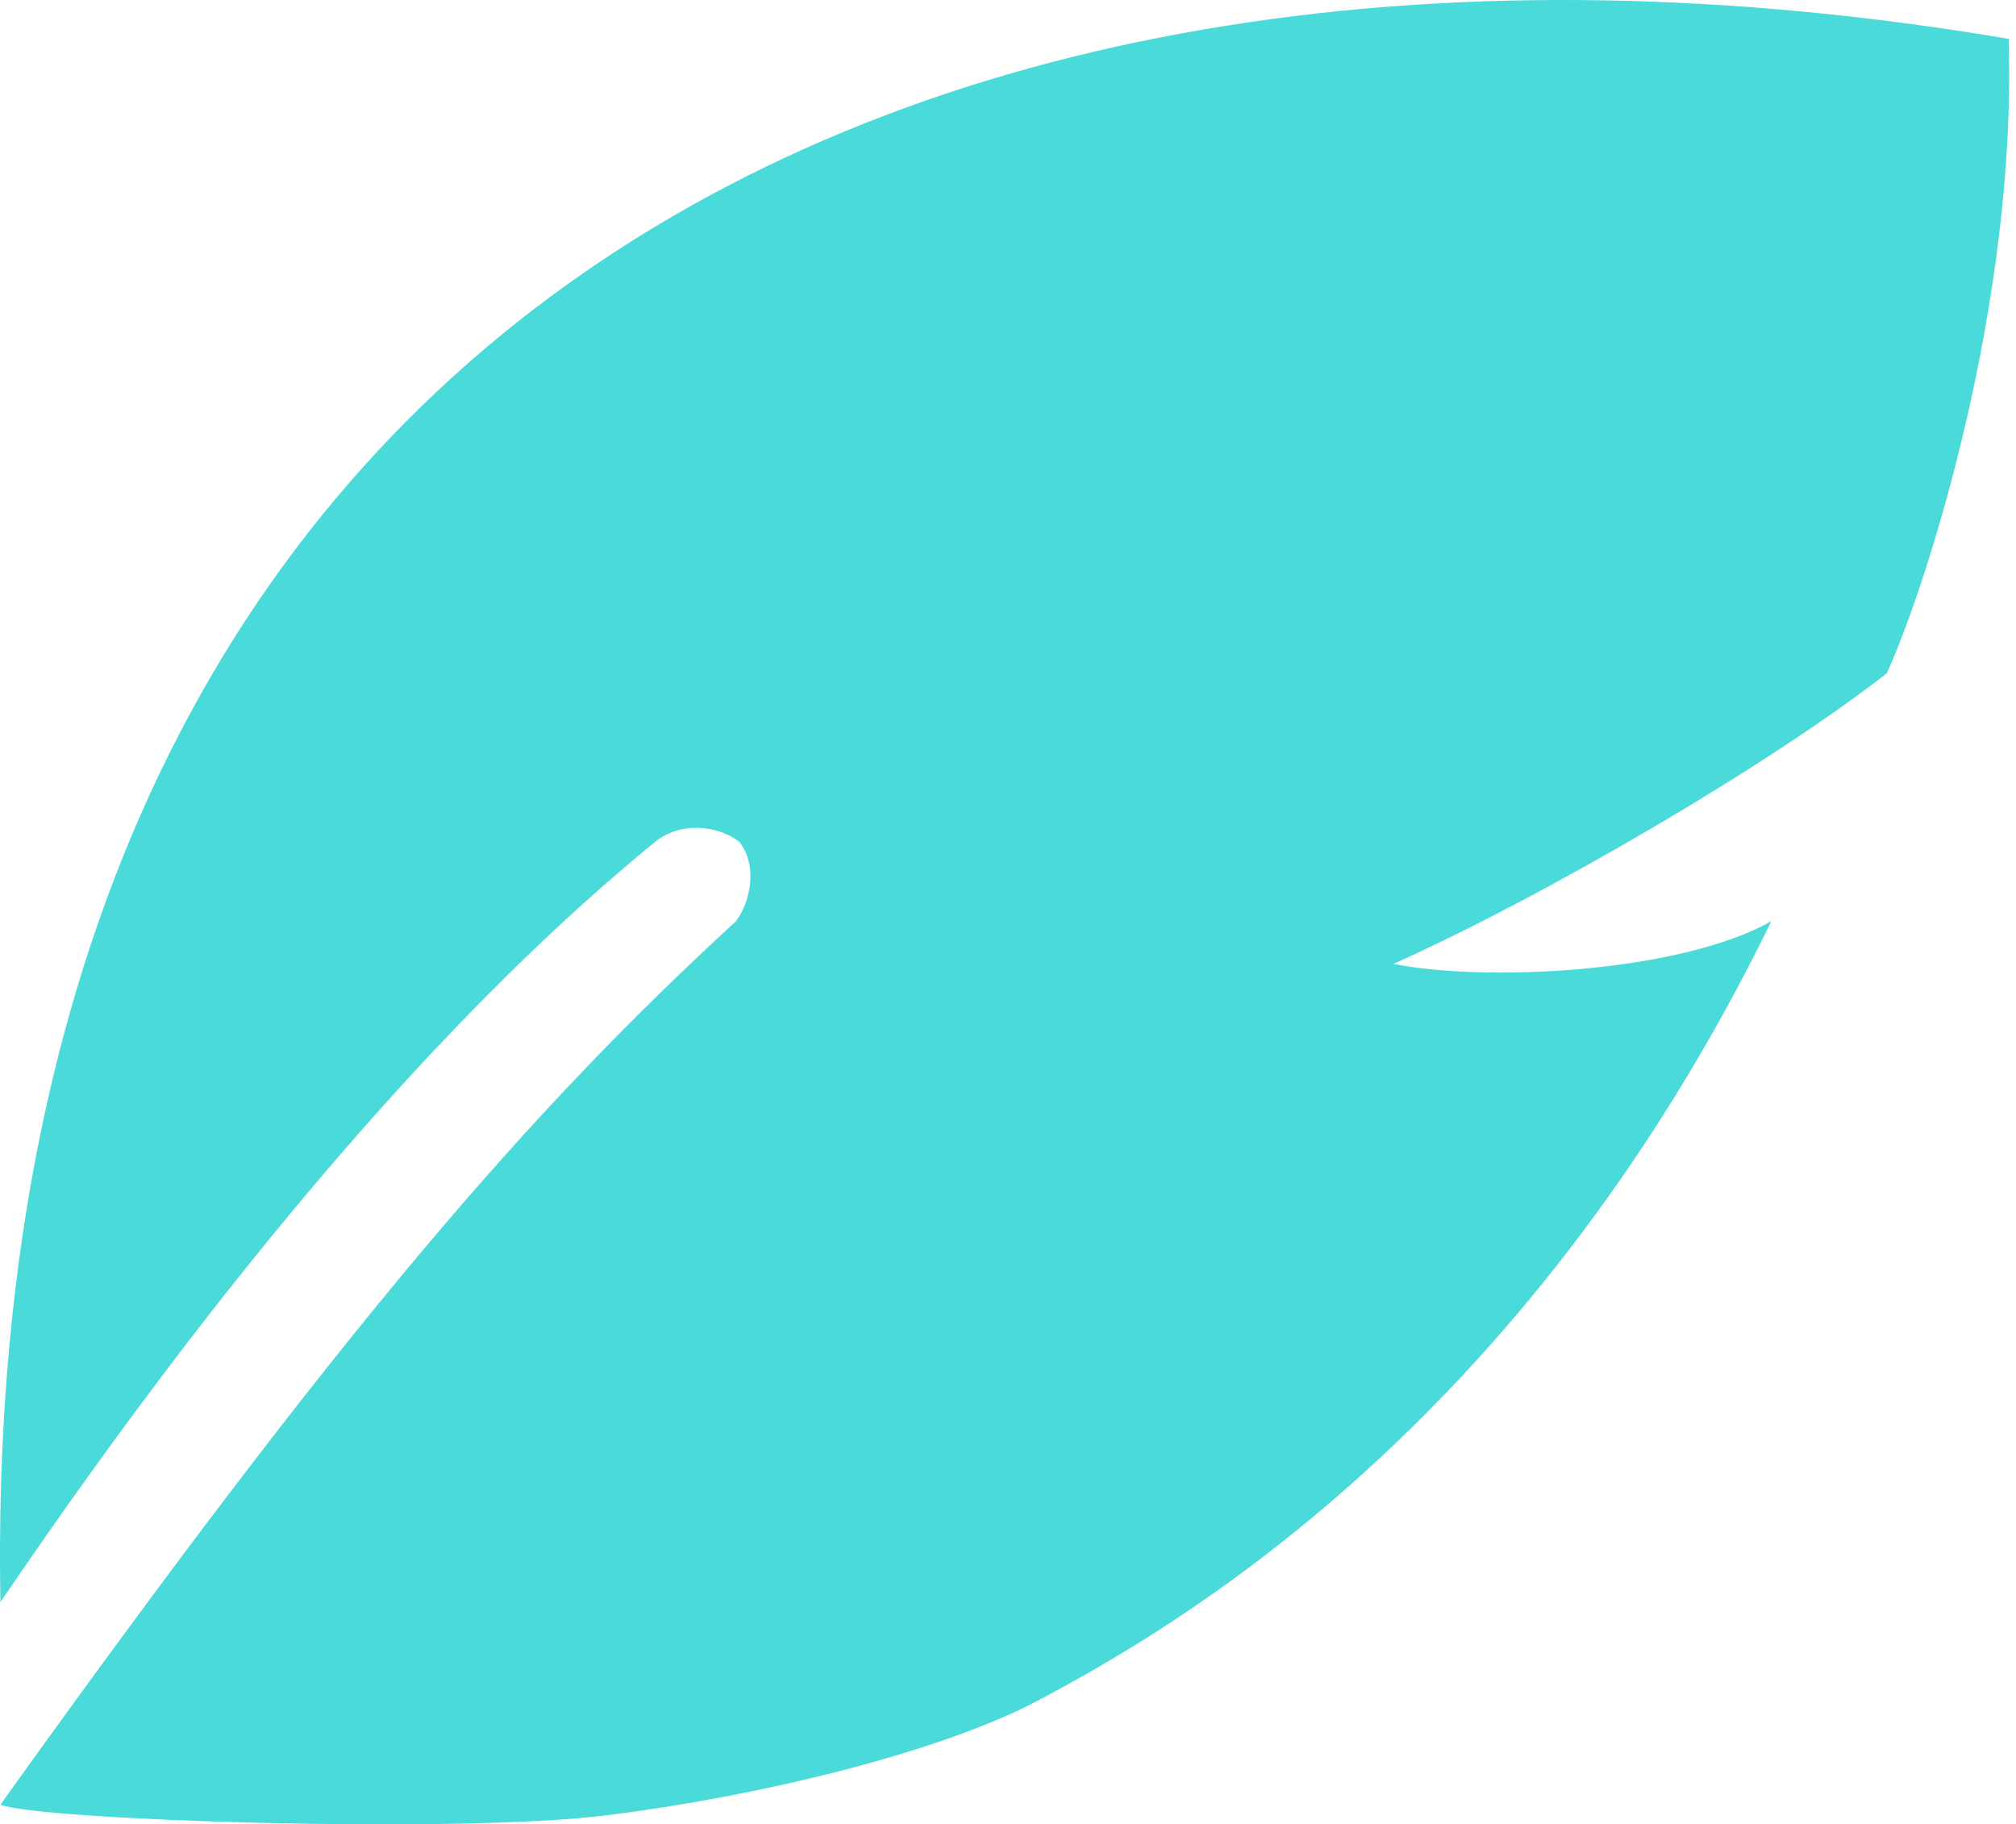 <svg width="221" height="200" viewBox="0 0 221 200" fill="none" xmlns="http://www.w3.org/2000/svg">
<path d="M220.191 4.259C99.481 -16.148 -2.485 36.102 0.046 175.633C26.804 136.22 51.267 109.044 71.822 92.287C74.492 90.11 78.565 90.38 81.044 92.287C83.141 94.957 82.221 98.934 80.682 100.989C58.081 121.757 37.843 145.042 0.046 197.841C4.202 199.54 49.943 201.077 66.576 198.997C83.209 196.918 103.096 192.127 113.944 186.342C128.046 178.821 166.917 156.872 194.184 100.989C184.125 106.647 162.9 107.688 152.752 105.669C169.097 98.359 193.844 83.955 206.842 73.804C211.363 63.817 221.131 33.01 220.191 4.259Z" fill="url(#paint0_linear_3554_49165)"/>
<defs>
<linearGradient id="paint0_linear_3554_49165" x1="2.966" y1="222.335" x2="192.309" y2="1.615" gradientUnits="userSpaceOnUse">
<stop stop-color="#4ADADA"/>
</linearGradient>
</defs>
</svg>
